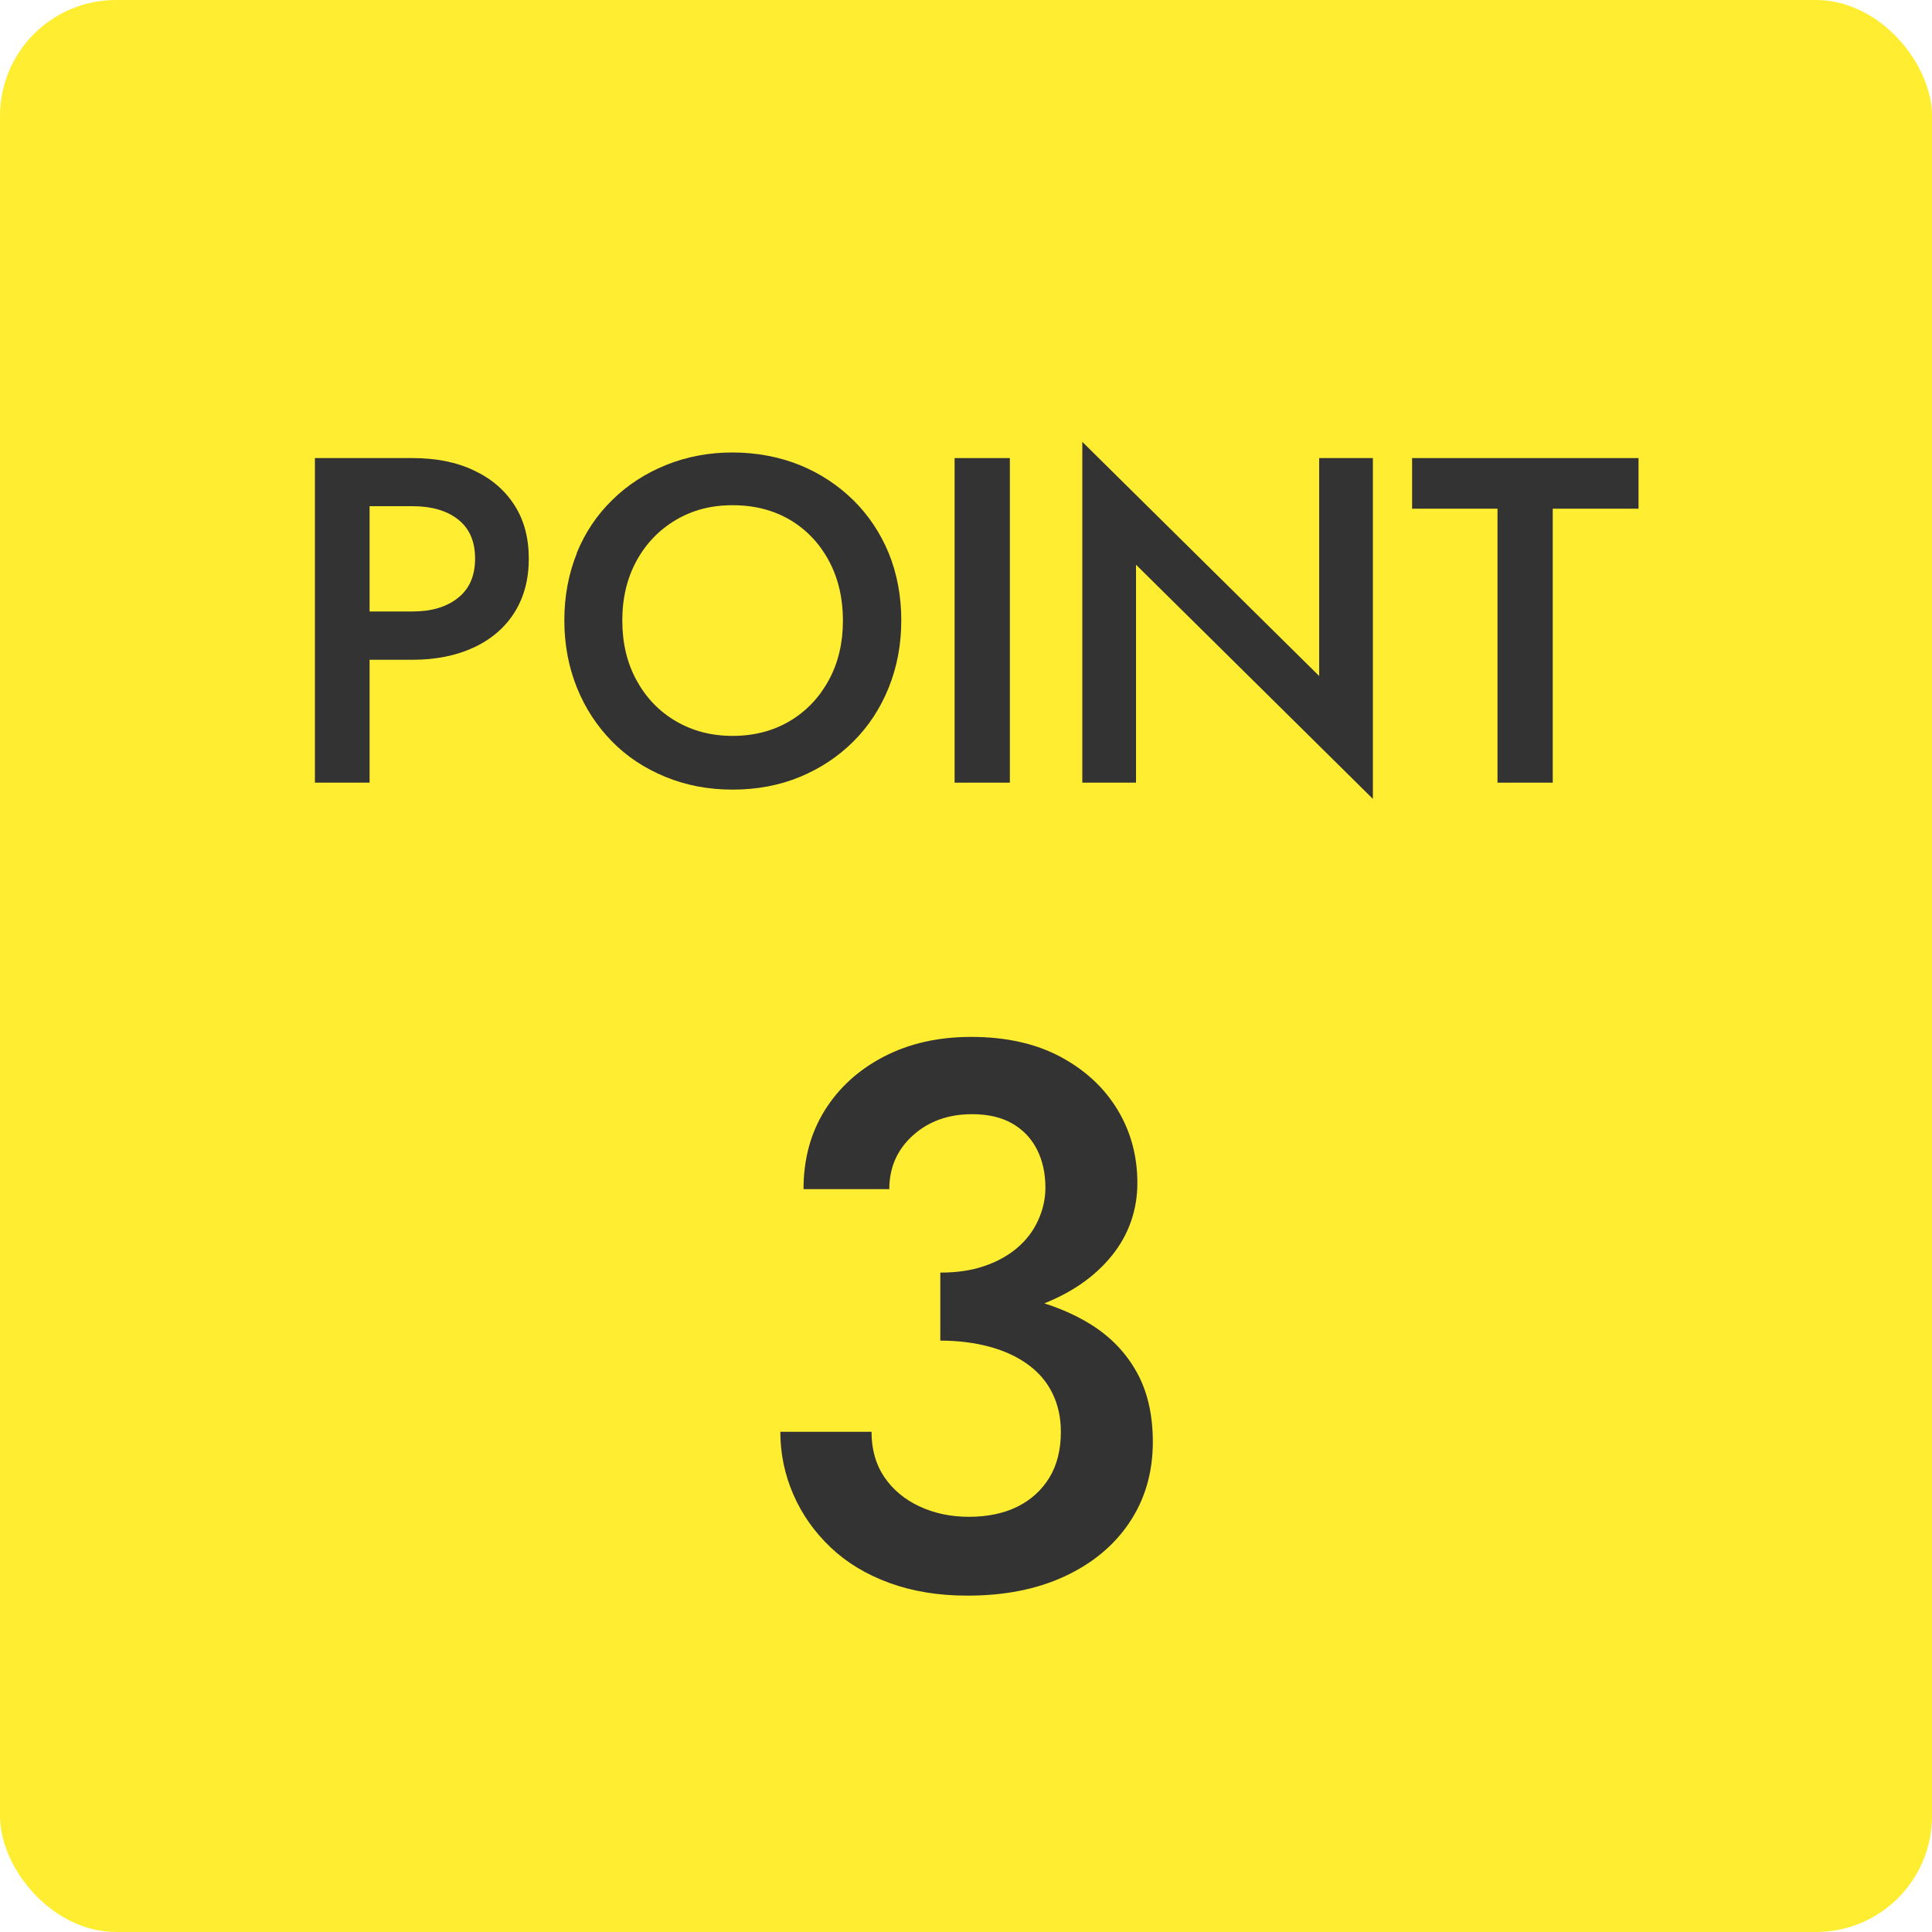 <?xml version="1.0" encoding="UTF-8"?>
<svg id="_レイヤー_2" data-name="レイヤー 2" xmlns="http://www.w3.org/2000/svg" viewBox="0 0 100 100">
  <g id="object">
    <rect width="100" height="100" rx="6" ry="6" style="fill: #ffed32;"/>
    <g>
      <path d="M19.13,23.71v16.8h-2.83v-16.8h2.83ZM17.97,23.71h3.38c1.22,0,2.28.21,3.18.64.9.42,1.6,1.02,2.1,1.8.5.78.74,1.7.74,2.77s-.25,2-.74,2.78-1.2,1.39-2.1,1.81c-.9.42-1.96.64-3.18.64h-3.38v-2.5h3.38c.98,0,1.76-.23,2.35-.7.59-.46.89-1.14.89-2.04s-.3-1.57-.89-2.03c-.59-.46-1.38-.68-2.35-.68h-3.38v-2.5Z" style="fill: #333;"/>
      <path d="M29.85,28.63c.43-1.06,1.04-1.97,1.84-2.75.79-.78,1.72-1.38,2.78-1.81,1.06-.43,2.21-.65,3.44-.65s2.42.22,3.48.65c1.06.43,1.98,1.04,2.77,1.81.79.78,1.4,1.69,1.84,2.75.43,1.06.65,2.22.65,3.48s-.22,2.41-.65,3.48c-.43,1.07-1.04,2-1.82,2.78-.78.78-1.71,1.4-2.77,1.84-1.06.44-2.23.66-3.49.66s-2.41-.22-3.48-.66c-1.07-.44-2-1.05-2.77-1.84s-1.38-1.71-1.81-2.78c-.43-1.07-.65-2.23-.65-3.48s.22-2.42.65-3.48ZM32.94,35.2c.49.9,1.16,1.61,2.03,2.12.86.51,1.85.77,2.95.77s2.11-.26,2.96-.77c.86-.51,1.53-1.22,2.02-2.12.49-.9.73-1.93.73-3.08s-.24-2.18-.72-3.08c-.48-.9-1.15-1.61-2-2.12-.86-.51-1.85-.77-2.99-.77s-2.09.26-2.95.77c-.86.51-1.54,1.22-2.03,2.12-.49.9-.73,1.93-.73,3.08s.24,2.18.73,3.08Z" style="fill: #333;"/>
      <path d="M52.27,23.71v16.8h-2.86v-16.8h2.86Z" style="fill: #333;"/>
      <path d="M71.06,23.71v17.64l-12.26-12.12v11.28h-2.78v-17.64l12.26,12.12v-11.28h2.78Z" style="fill: #333;"/>
      <path d="M73.1,23.71h11.71v2.62h-4.44v14.18h-2.86v-14.18h-4.42v-2.62Z" style="fill: #333;"/>
      <path d="M46.03,81.93c-1.2-.44-2.21-1.05-3.04-1.84-.83-.79-1.47-1.69-1.92-2.72-.45-1.03-.68-2.11-.68-3.26h4.72c0,.91.22,1.69.66,2.34.44.65,1.05,1.16,1.82,1.52s1.63.54,2.56.54,1.79-.17,2.5-.52c.71-.35,1.26-.85,1.66-1.5.4-.65.6-1.45.6-2.38,0-.75-.15-1.41-.44-2-.29-.59-.71-1.08-1.26-1.48-.55-.4-1.21-.71-1.98-.92-.77-.21-1.63-.32-2.56-.32v-2.68c1.55,0,2.99.15,4.32.46,1.33.31,2.5.77,3.5,1.4,1,.63,1.78,1.44,2.34,2.44.56,1,.84,2.21.84,3.62,0,1.57-.4,2.96-1.2,4.16-.8,1.2-1.92,2.13-3.36,2.8-1.44.67-3.12,1-5.04,1-1.49,0-2.84-.22-4.04-.66ZM48.67,65.87c.85,0,1.61-.11,2.28-.34.67-.23,1.23-.54,1.7-.94.47-.4.83-.87,1.08-1.42.25-.55.38-1.11.38-1.7,0-.75-.15-1.41-.44-1.98-.29-.57-.72-1.02-1.28-1.34-.56-.32-1.25-.48-2.08-.48-1.23,0-2.25.37-3.06,1.1s-1.22,1.66-1.22,2.78h-4.44c0-1.55.37-2.91,1.1-4.08.73-1.17,1.75-2.1,3.06-2.78s2.81-1.02,4.52-1.02c1.81,0,3.36.35,4.64,1.04s2.26,1.61,2.94,2.74c.68,1.13,1.02,2.39,1.02,3.78s-.44,2.67-1.32,3.76c-.88,1.09-2.09,1.93-3.62,2.52-1.53.59-3.29.88-5.26.88v-2.52Z" style="fill: #333;"/>
    </g>
  </g>
</svg>